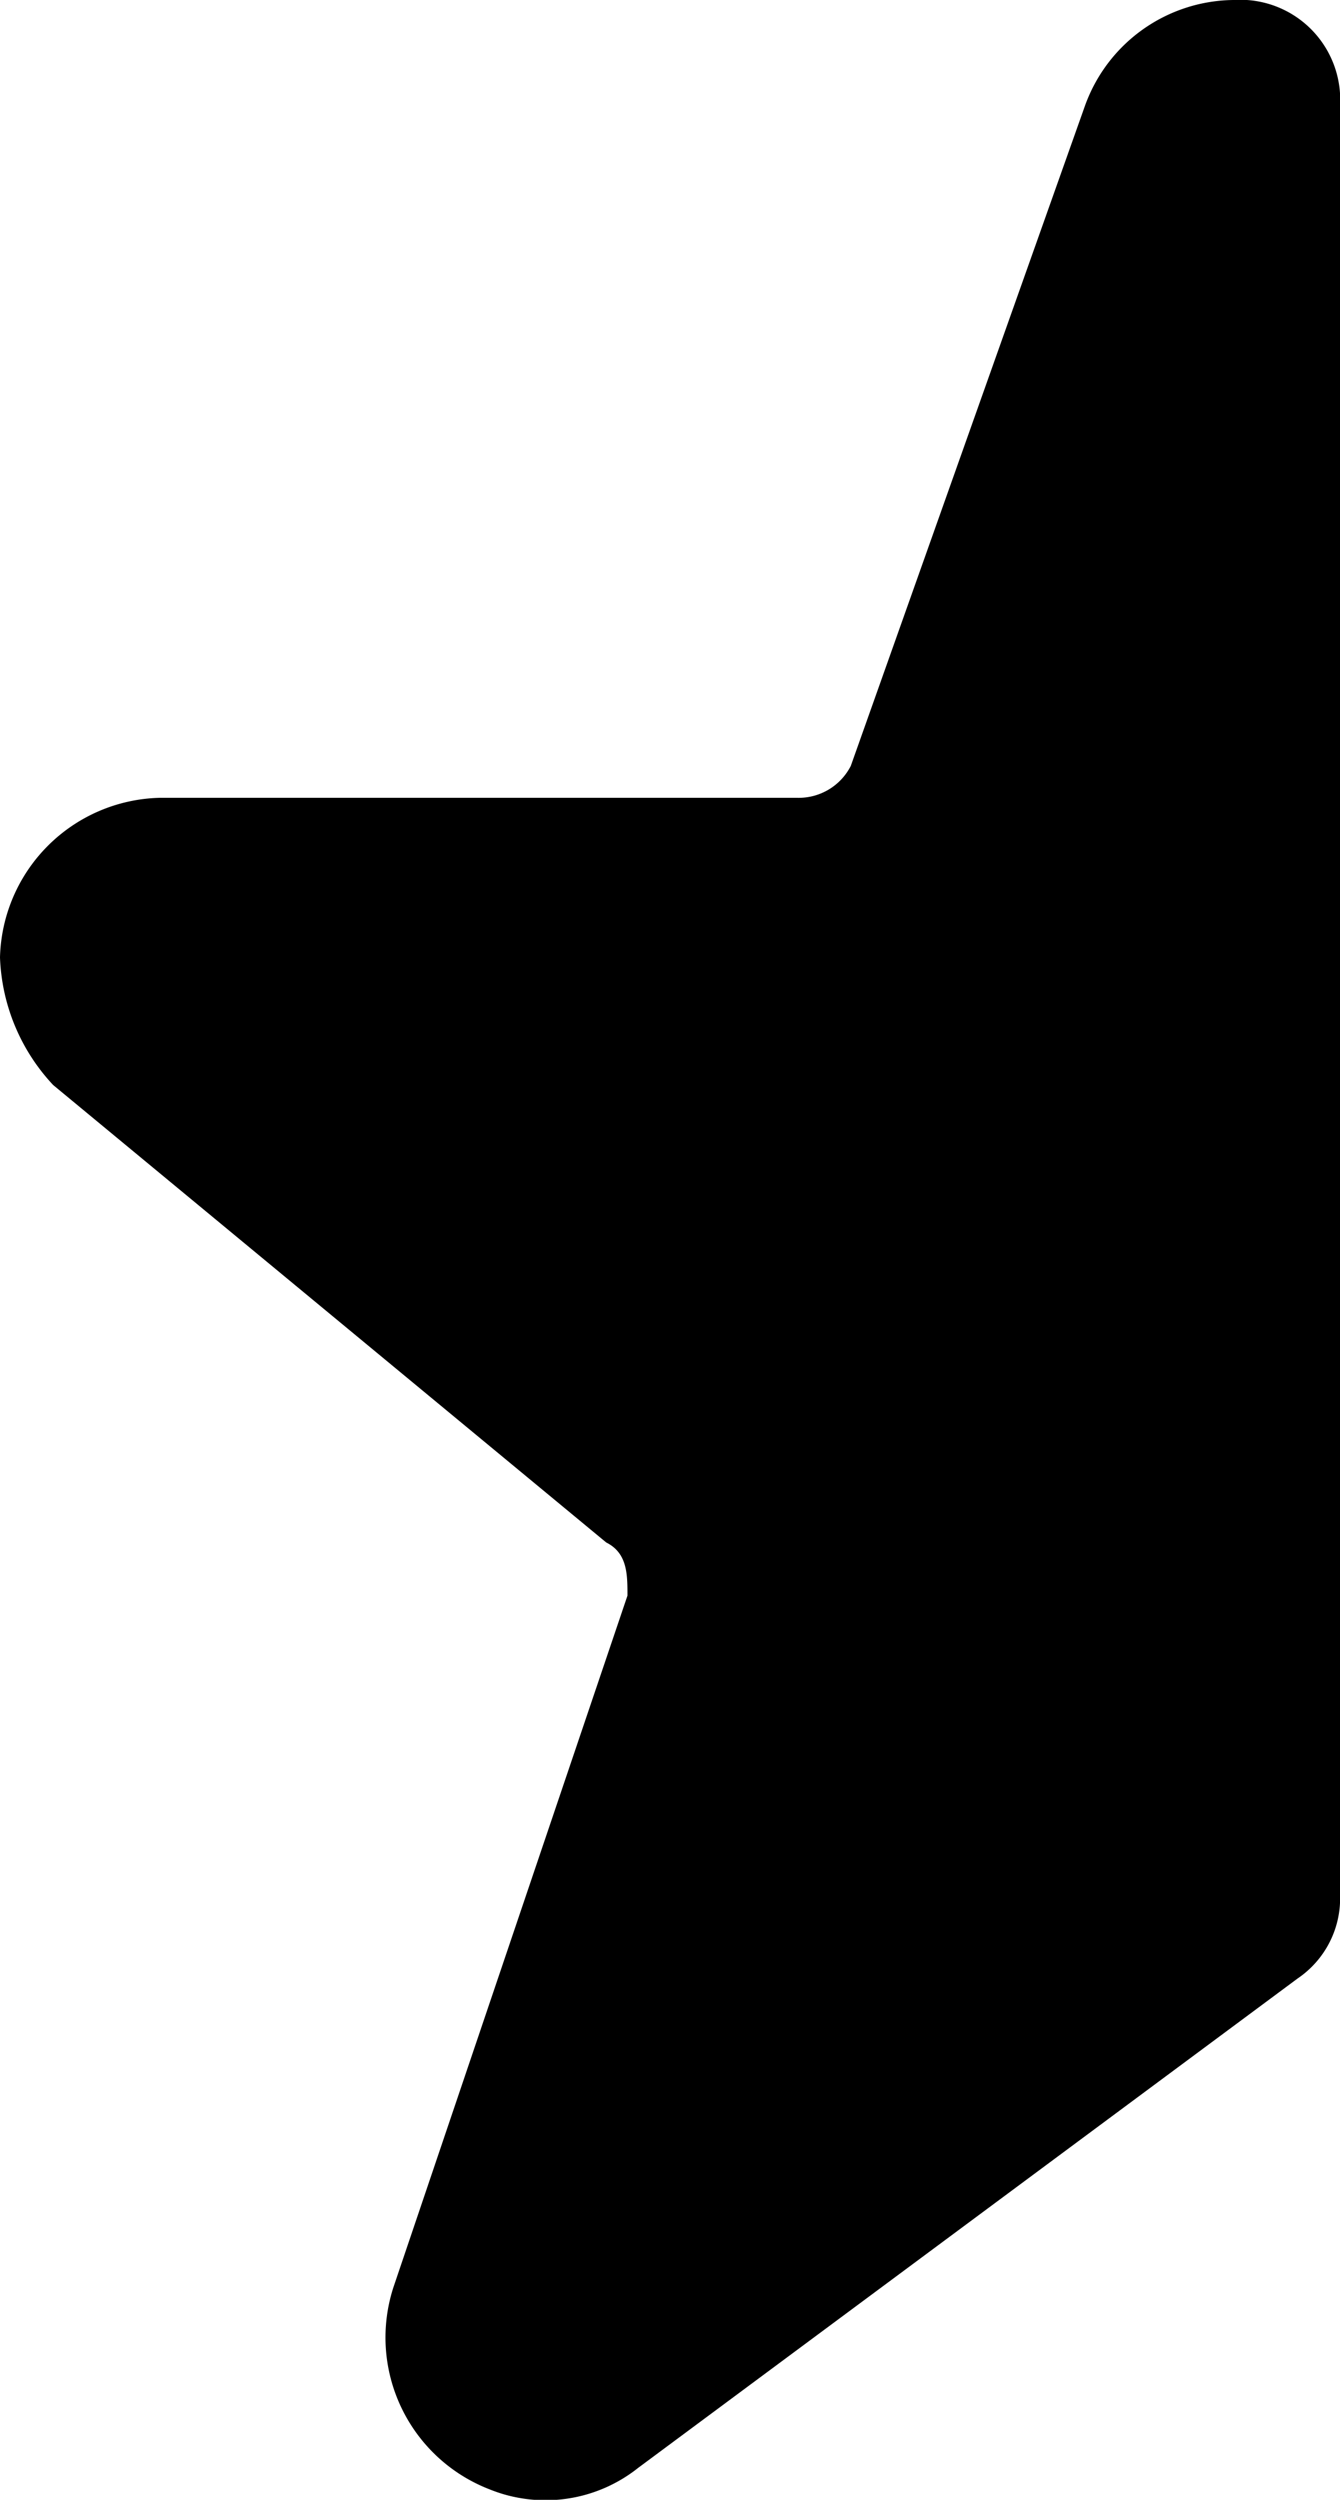 <svg id="Layer_1" data-name="Layer 1" xmlns="http://www.w3.org/2000/svg" viewBox="0 0 12.6 23.5"><title>star-half-black</title><path d="M12.8,1.2a.94.94,0,0,0-1-1,1.5,1.5,0,0,0-1.4,1L8.2,7.4a.55.55,0,0,1-.5.3h-6A1.54,1.54,0,0,0,.2,9.2a1.85,1.85,0,0,0,.5,1.2l5.2,4.3c.2.1.2.3.2.5L3.9,21.7a1.53,1.53,0,0,0,.9,1.9,1.4,1.4,0,0,0,1.4-.2l6.2-4.6a.91.91,0,0,0,.4-.8Z" transform="translate(-0.2 -0.2)"/></svg>
